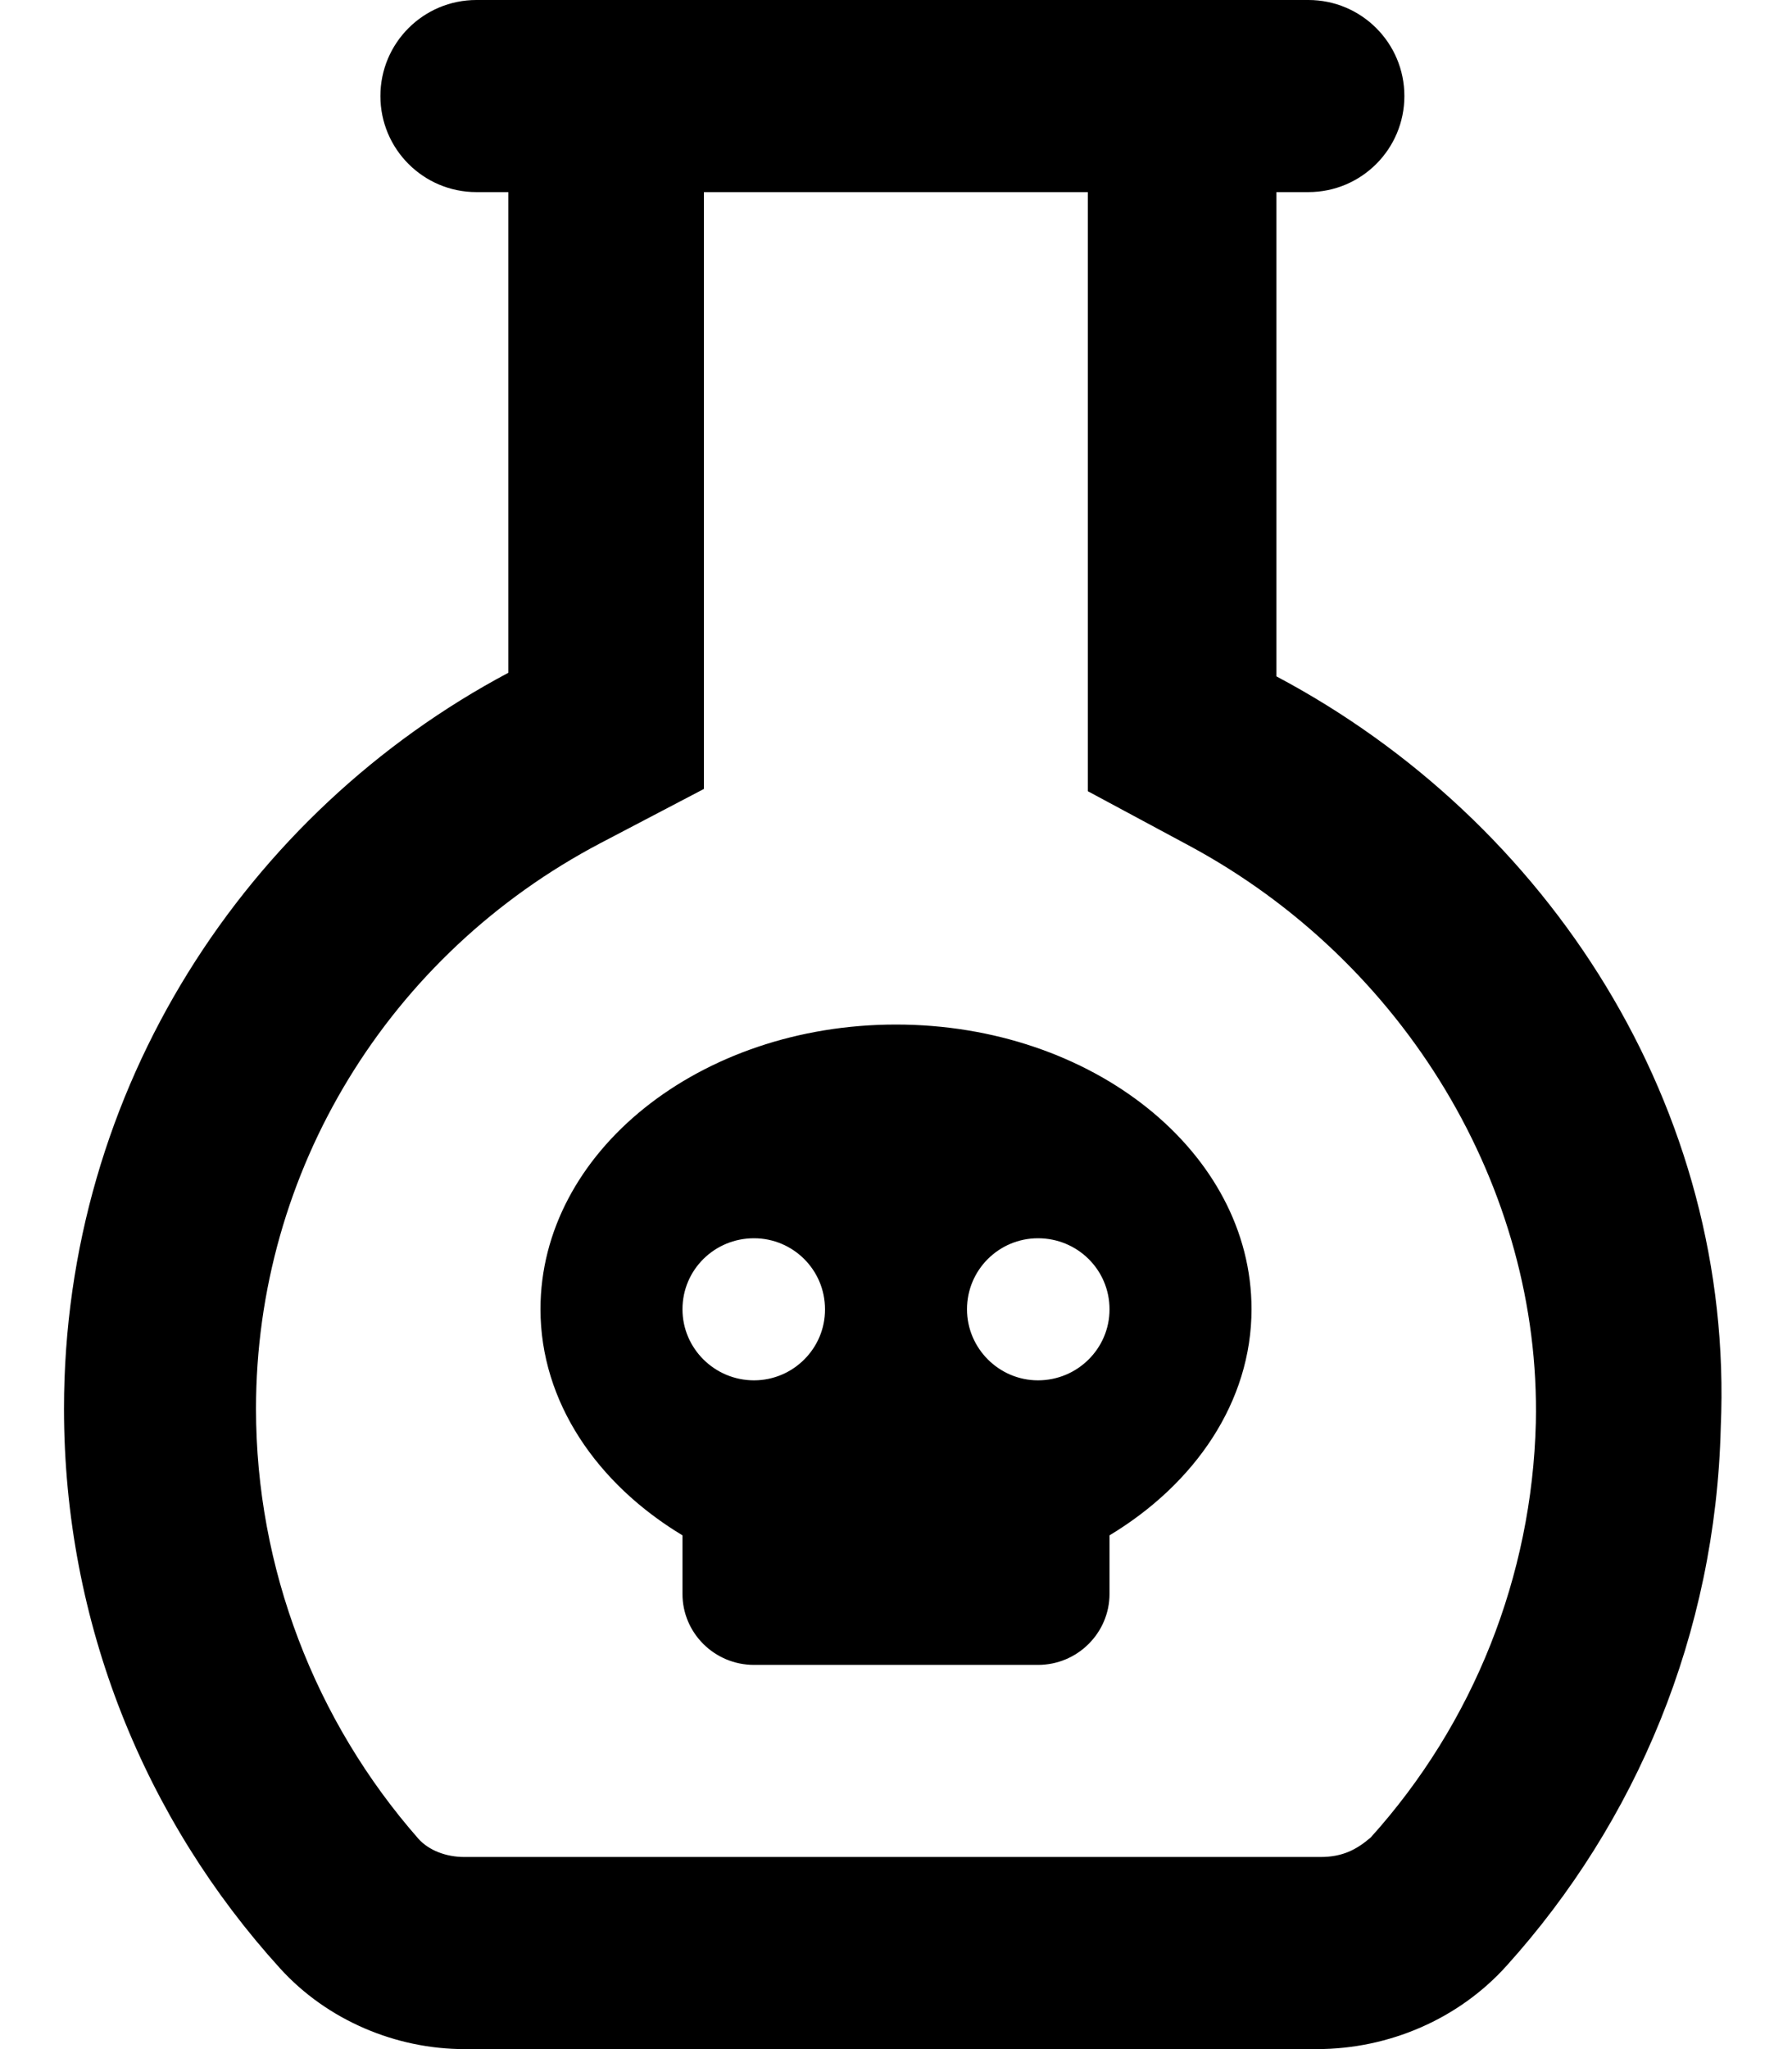 <svg xmlns="http://www.w3.org/2000/svg" viewBox="0 0 448 512"><!--! Font Awesome Pro 6.1.0 by @fontawesome - https://fontawesome.com License - https://fontawesome.com/license (Commercial License) Copyright 2022 Fonticons, Inc. --><path d="M319.1 169V48h7.996c13.26 0 24-10.75 24-24c0-13.26-10.74-24-24-24H119.1c-13.26 0-24 10.74-24 24c0 13.25 10.74 24 24 24h7.992v120.1C61.62 202.9 16 271.9 16 352c0 53.75 20.38 102.8 53.99 139.8C81.87 504.9 99.12 512 116.1 512h213.1c18 0 35.5-7.5 47.5-20.88c32.24-35.75 52.24-82.75 53.49-134.5C433.7 276.8 387.2 205.1 319.1 169zM342.7 459.1C339.1 462.2 335.6 464 330.1 464H116.1c-4.617 0-8.879-1.666-11.47-4.527C78.74 430 64 391.8 64 352c0-59.33 33.05-113.5 86.25-141.4l25.73-13.47V48h95.98v149.7l25.28 13.58c53.96 28.99 88 85.63 86.72 144.2C383 393.8 368.4 430.6 342.7 459.1zM224 256c-49.13 0-88.88 31.88-88.88 71.13c0 23.12 14.12 43.63 35.5 56.5v14.62C170.6 408 178.6 416 188.5 416h71c9.875 0 17.88-8 17.88-17.75v-14.62c21.38-12.88 35.5-33.38 35.5-56.5C312.9 287.9 273.1 256 224 256zM188.5 344.9c-9.875 0-17.88-8-17.88-17.75c0-9.875 8-17.75 17.88-17.75c9.75 0 17.75 7.875 17.75 17.75C206.3 336.9 198.3 344.9 188.5 344.9zM259.5 344.9c-9.75 0-17.75-8-17.75-17.75c0-9.875 8-17.75 17.75-17.75c9.875 0 17.88 7.875 17.88 17.75C277.4 336.9 269.4 344.9 259.5 344.9z"/></svg>